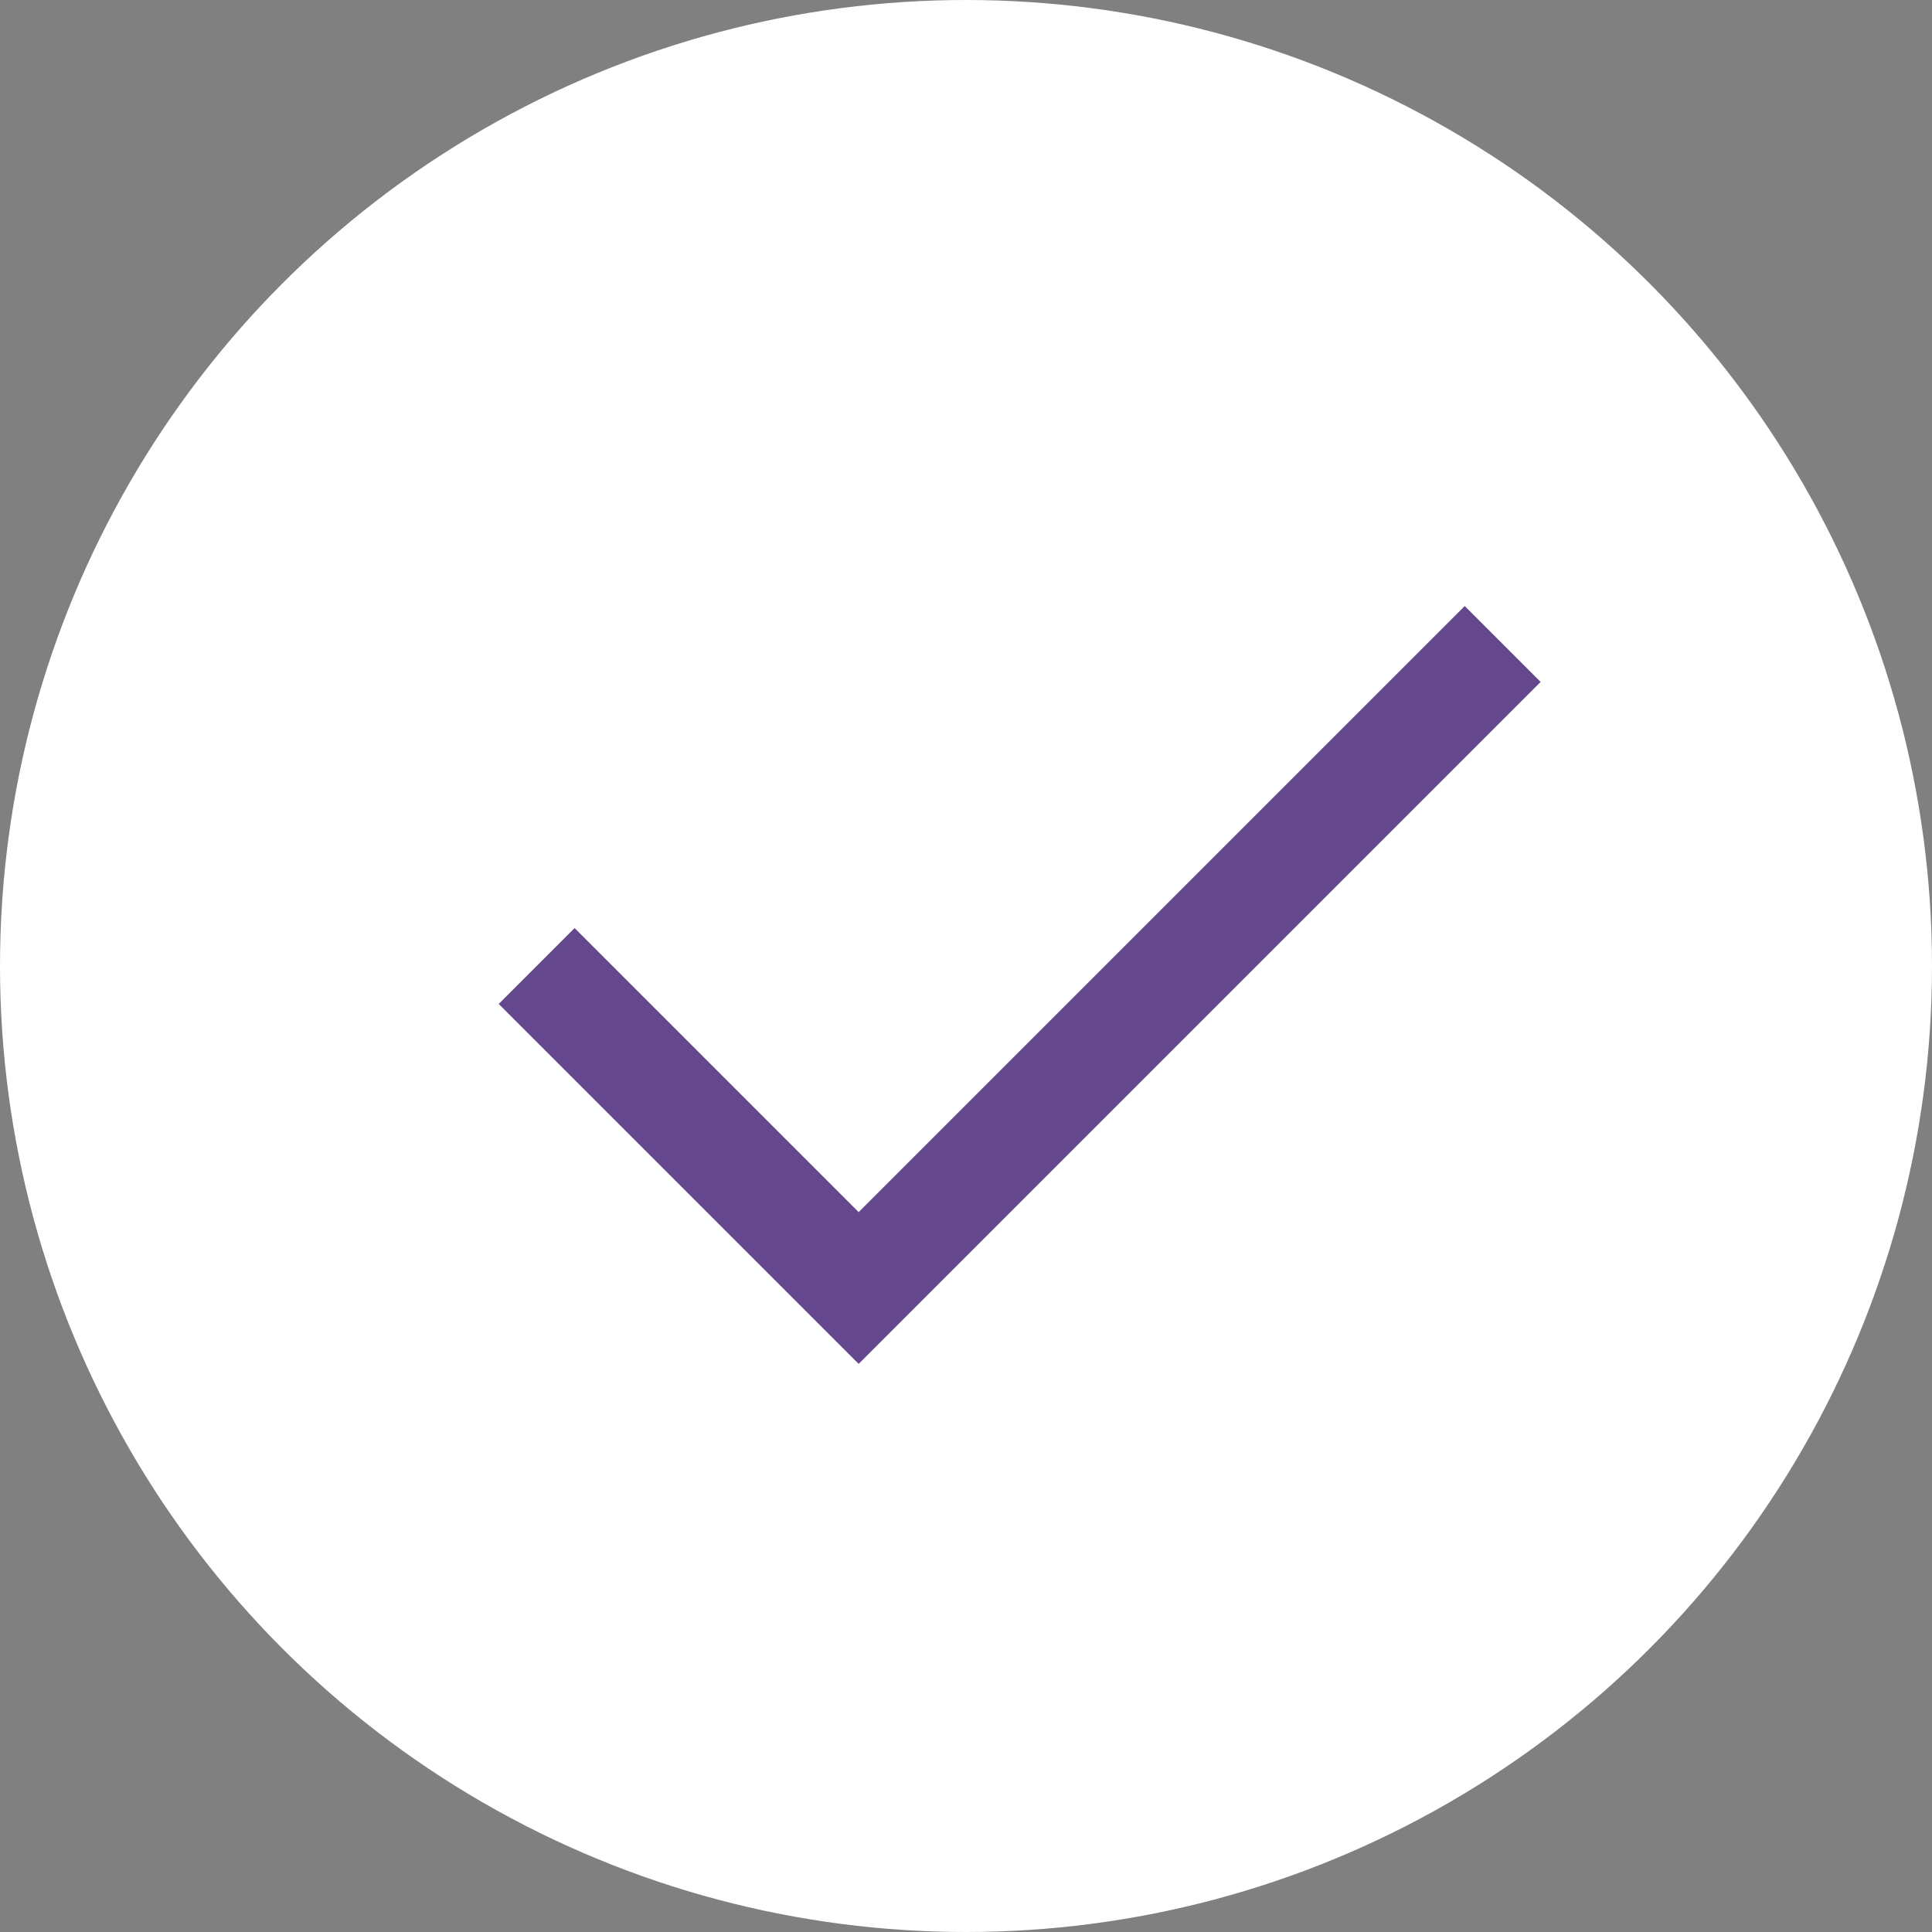 <svg xmlns="http://www.w3.org/2000/svg" fill="none" viewBox="0 0 18 18" height="18" width="18">
<rect x="0" y="0" width="18" height="18" fill="#808080" stroke="none"/>
<circle fill="white" r="9" cy="9" cx="9"></circle>
<path stroke="#65478D" d="M5 9L8 12L14 6"></path>
</svg>
